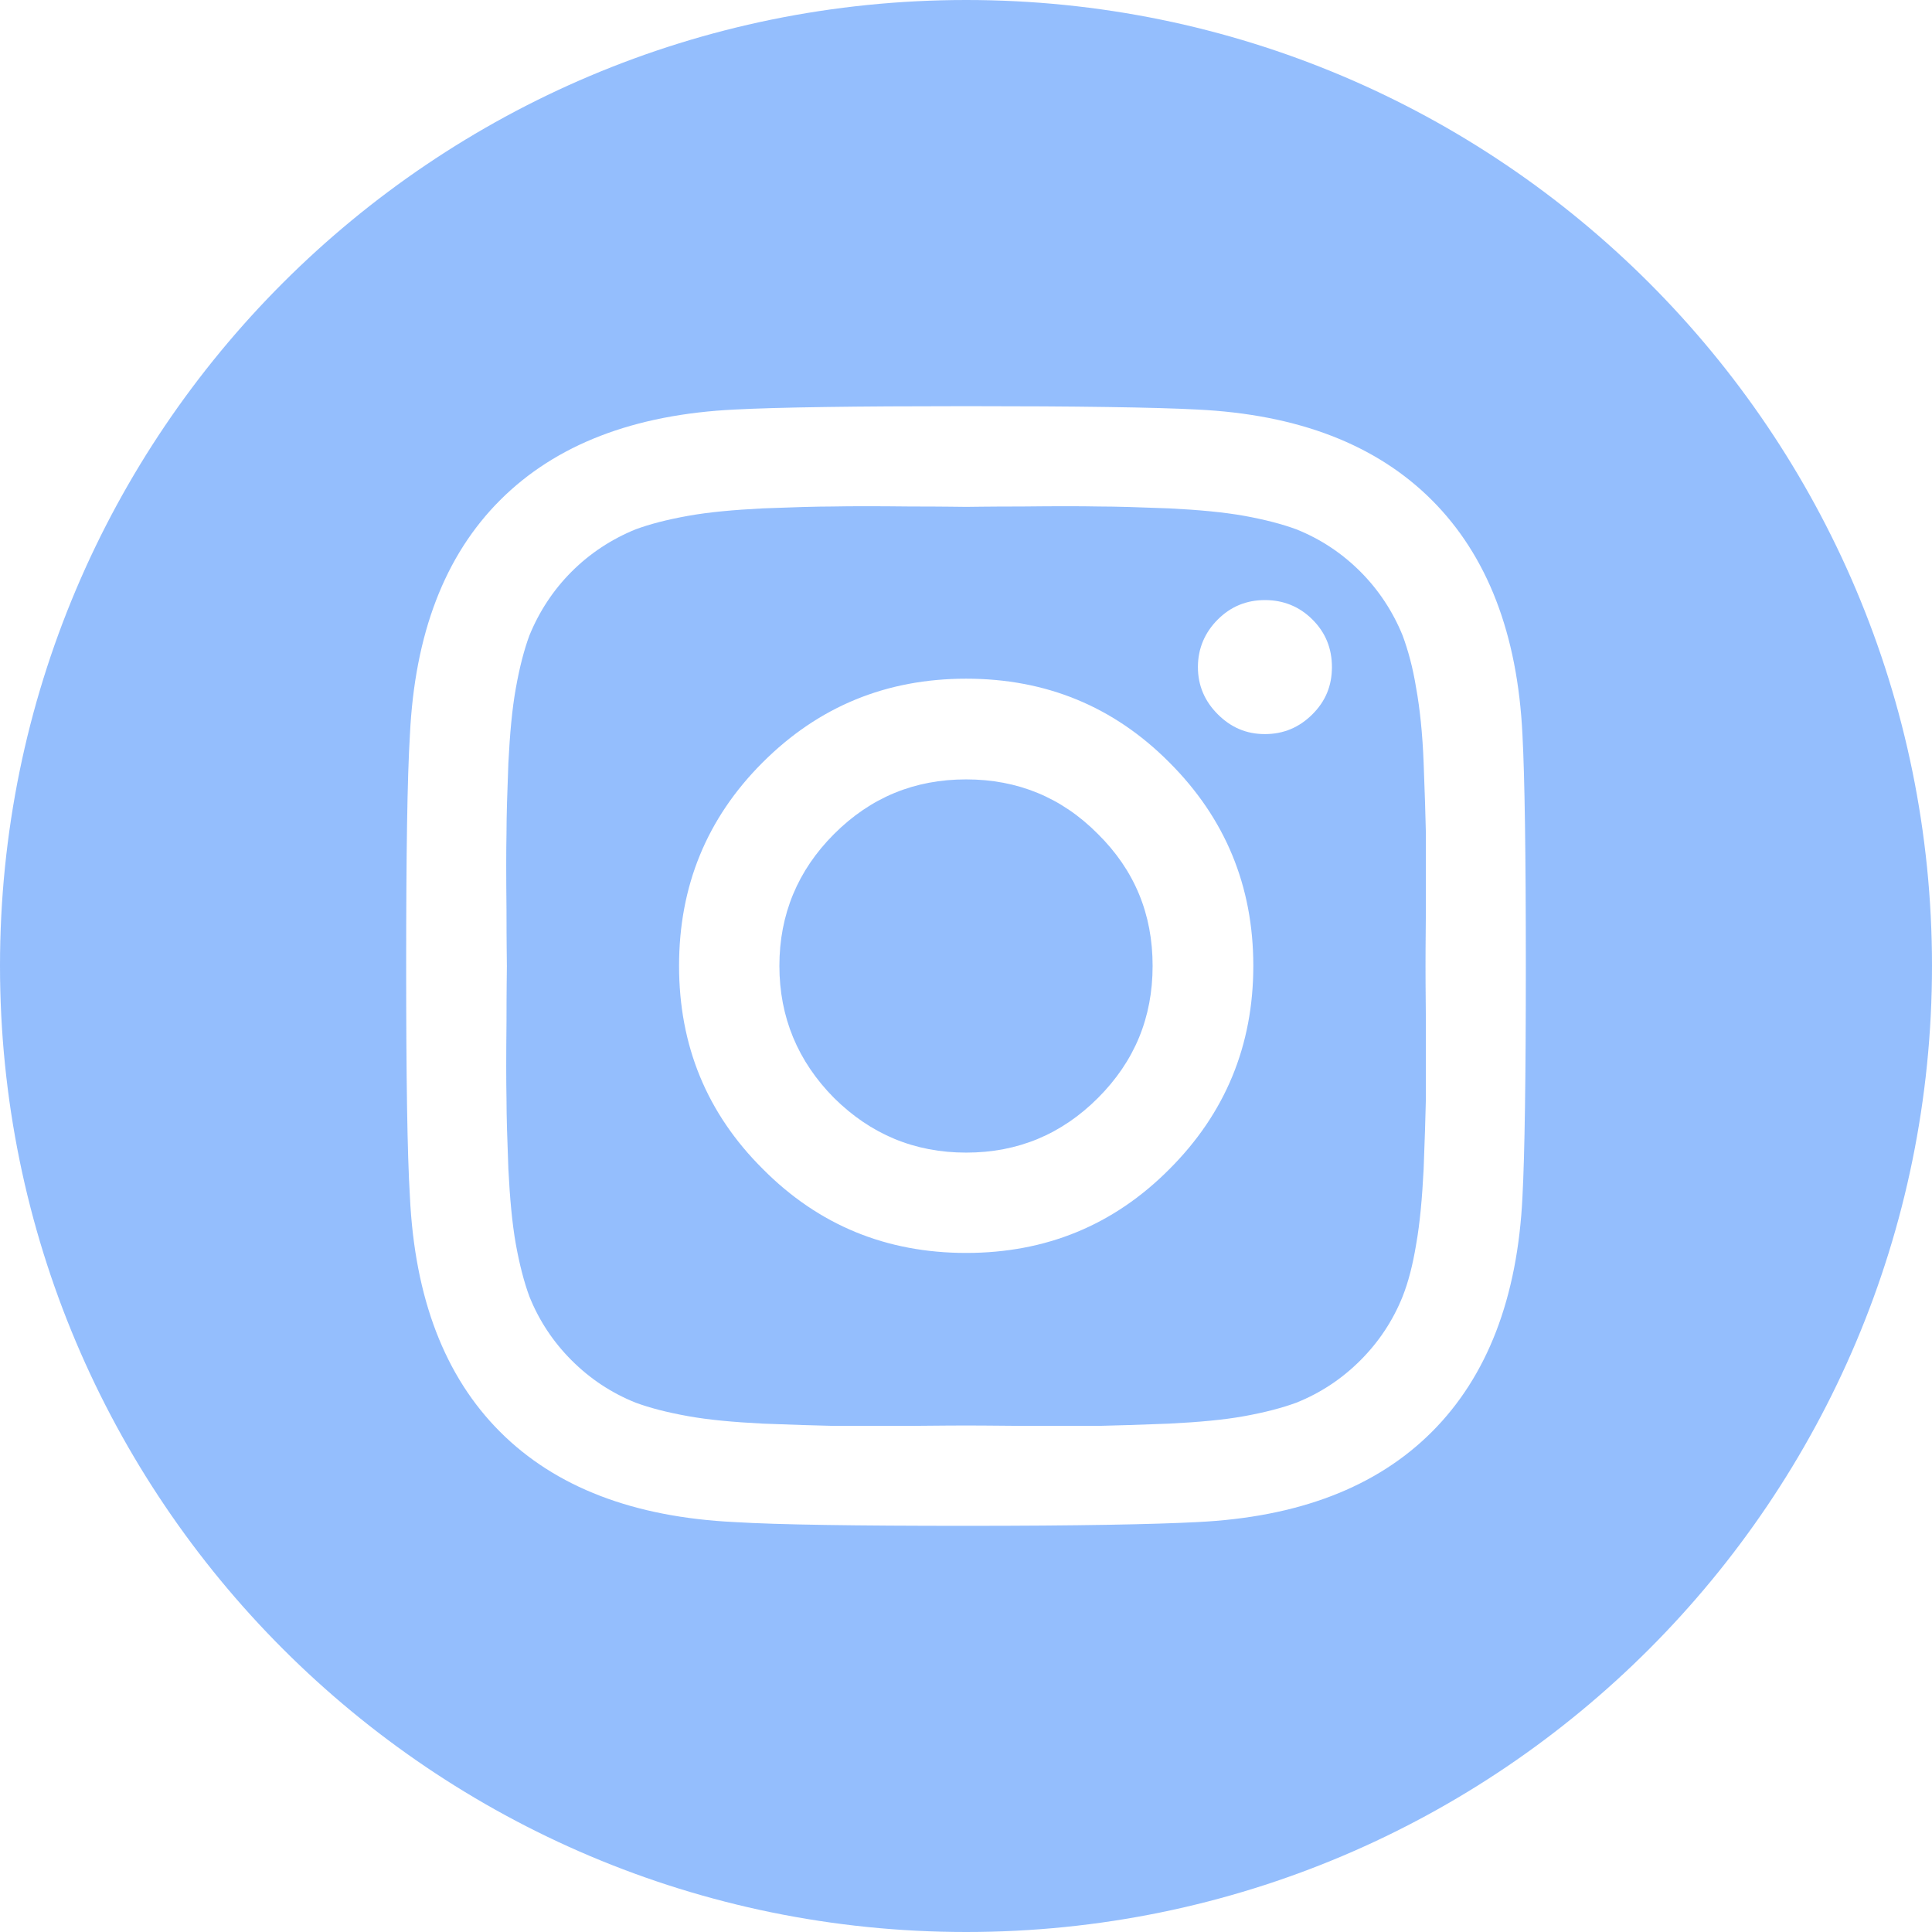 <?xml version="1.0" encoding="UTF-8"?>
<svg xmlns="http://www.w3.org/2000/svg" viewBox="0 0 51.61 51.61">
  <defs>
    <style>
      .cls-1 {
        fill: #89b7fd;
        opacity: .9;
      }
    </style>
  </defs>
  <g id="Layer_1" data-name="Layer 1"/>
  <g id="Layer_2" data-name="Layer 2">
    <g id="Layer_1-2" data-name="Layer 1">
      <path class="cls-1" d="M38.09,22.26c-.01-.47-.03-1.09-.06-1.88-.03-.78-.1-1.45-.2-2-.09-.56-.22-1.02-.36-1.4-.26-.64-.64-1.22-1.13-1.71s-1.06-.87-1.71-1.13c-.38-.14-.84-.26-1.39-.36-.56-.1-1.22-.16-2.01-.2-.79-.03-1.41-.05-1.88-.05-.47-.01-1.15-.01-2.05,0-.9,0-1.4,.01-1.49,.01-.1,0-.59-.01-1.49-.01-.91-.01-1.59-.01-2.06,0-.47,0-1.09,.02-1.88,.05-.78,.04-1.45,.1-2,.2-.56,.1-1.02,.22-1.4,.36-.64,.26-1.22,.64-1.71,1.13s-.87,1.07-1.13,1.71c-.14,.38-.26,.84-.36,1.4-.1,.55-.16,1.22-.2,2-.03,.79-.05,1.41-.05,1.88-.01,.47-.01,1.15,0,2.05,0,.91,.01,1.4,.01,1.5,0,.09-.01,.58-.01,1.49-.01,.9-.01,1.58,0,2.05,0,.47,.02,1.09,.05,1.88,.04,.78,.1,1.45,.2,2.01,.1,.55,.22,1.01,.36,1.39,.26,.65,.64,1.22,1.13,1.71s1.06,.87,1.71,1.13c.38,.14,.84,.26,1.4,.36,.55,.1,1.22,.16,2,.2,.79,.03,1.41,.05,1.88,.06h2.06c.9-.01,1.39-.01,1.49-.01,.09,0,.58,0,1.49,.01h2.05c.47-.01,1.1-.03,1.88-.06,.79-.04,1.46-.1,2.01-.2,.55-.1,1.01-.22,1.39-.36,.65-.26,1.22-.64,1.71-1.13s.87-1.06,1.13-1.71c.15-.38,.27-.84,.36-1.39,.1-.56,.16-1.23,.2-2.01,.03-.79,.05-1.41,.06-1.88v-2.05c-.01-.91-.01-1.4-.01-1.49s0-.59,.01-1.5v-2.05Zm-6.85,8.97c-1.49,1.5-3.3,2.24-5.43,2.24s-3.94-.74-5.43-2.24c-1.5-1.49-2.24-3.3-2.24-5.43s.74-3.94,2.23-5.43c1.5-1.5,3.31-2.24,5.44-2.24s3.94,.74,5.43,2.24c1.49,1.49,2.24,3.3,2.24,5.43s-.75,3.94-2.24,5.43Zm3.82-12.15c-.35,.35-.77,.53-1.27,.53s-.91-.18-1.26-.53-.53-.77-.53-1.26,.18-.92,.53-1.27c.35-.35,.77-.52,1.26-.52s.92,.17,1.27,.52c.35,.35,.52,.77,.52,1.27s-.17,.91-.52,1.26Zm-9.25,1.74c-1.38,0-2.55,.48-3.53,1.46-.97,.97-1.46,2.15-1.46,3.52s.49,2.55,1.46,3.53c.98,.97,2.15,1.46,3.53,1.46s2.55-.49,3.52-1.46c.98-.98,1.46-2.15,1.46-3.53s-.48-2.55-1.46-3.52c-.97-.98-2.15-1.46-3.52-1.46ZM25.81,0C11.55,0,0,11.55,0,25.8s11.55,25.81,25.81,25.81,25.8-11.56,25.8-25.81S40.06,0,25.81,0Zm14.86,31.97c-.13,2.7-.94,4.8-2.42,6.28-1.48,1.48-3.57,2.28-6.27,2.41-1.14,.06-3.2,.1-6.17,.1s-5.03-.03-6.18-.1c-2.7-.13-4.79-.93-6.27-2.41-1.48-1.48-2.28-3.57-2.41-6.28-.07-1.14-.1-3.2-.1-6.17s.03-5.03,.1-6.17c.13-2.7,.93-4.79,2.41-6.27,1.48-1.48,3.57-2.29,6.27-2.42,1.14-.06,3.2-.09,6.18-.09s5.03,.03,6.17,.09c2.7,.13,4.79,.94,6.27,2.42,1.48,1.48,2.29,3.57,2.42,6.27,.06,1.14,.09,3.2,.09,6.17s-.03,5.03-.09,6.17Z"/>
    </g>
  </g>
</svg>